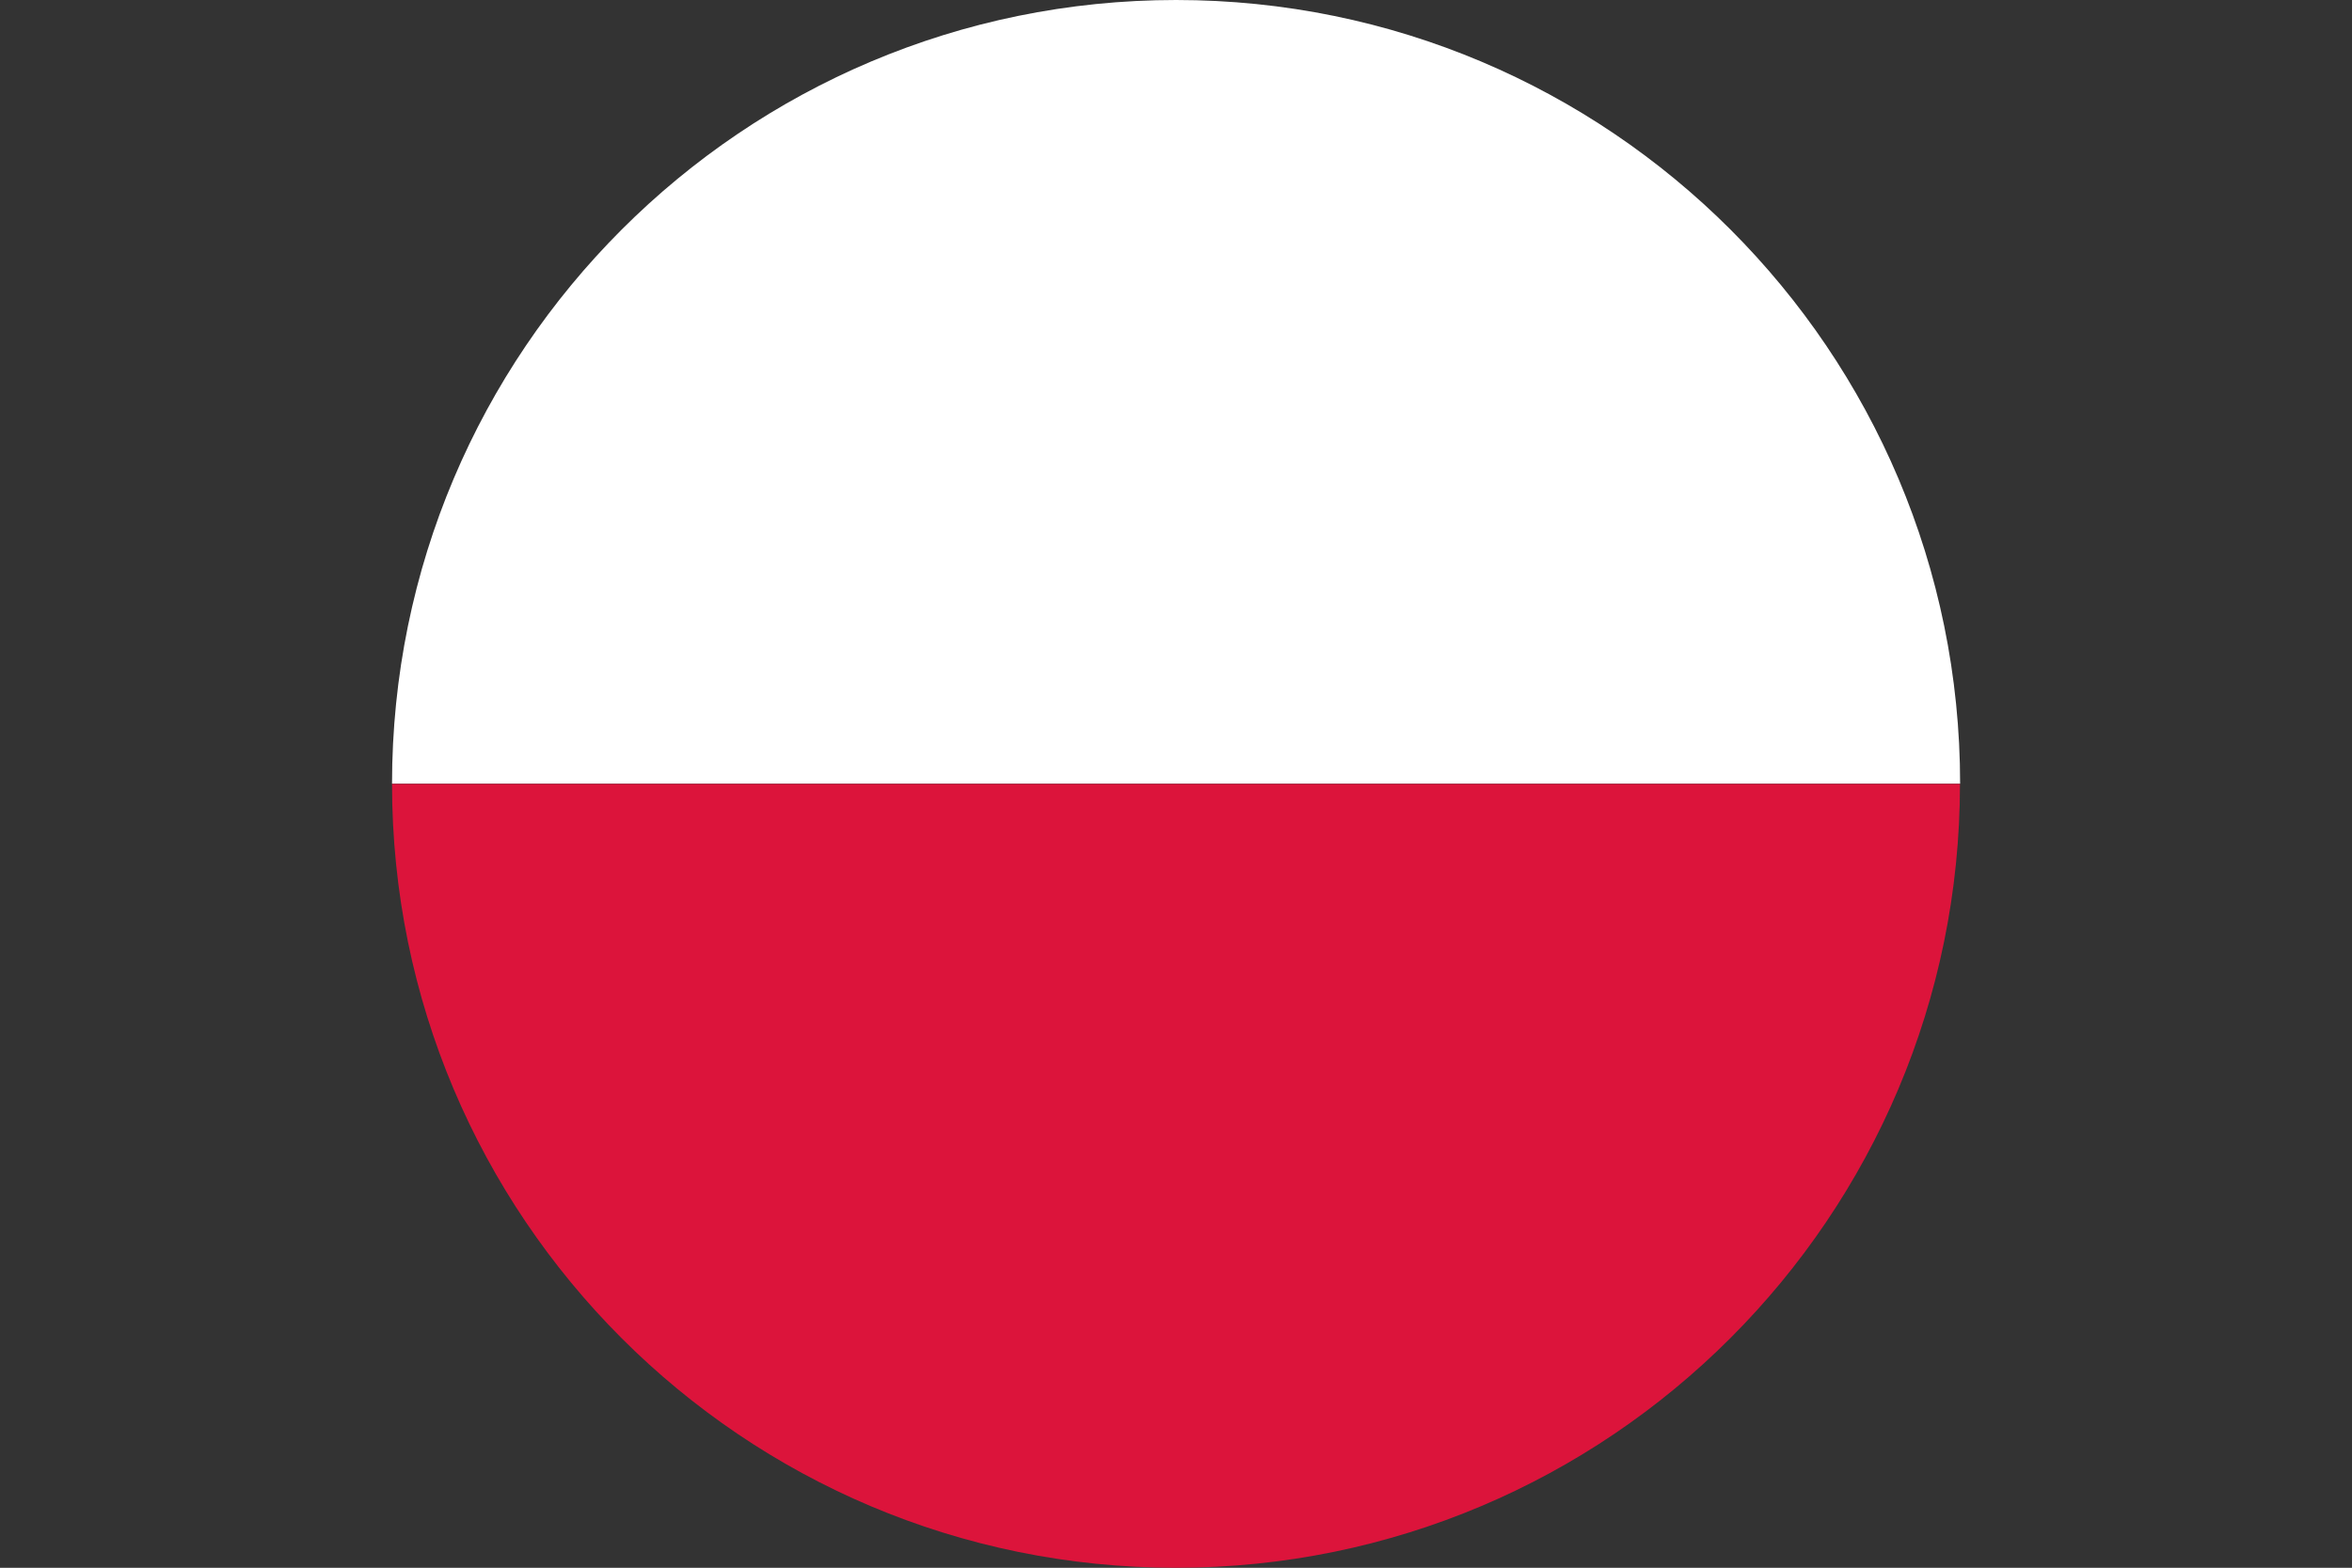 <?xml version="1.0" encoding="UTF-8"?><svg id="uuid-3a0742bf-1ca5-4da6-b423-cc6b2b1d4555" xmlns="http://www.w3.org/2000/svg" xmlns:xlink="http://www.w3.org/1999/xlink" viewBox="0 0 162.71 108.48"><rect x="0" y="0" width="162.71" height="108.48" fill="#333333" stroke="none"/><defs><style>.uuid-f48123a2-a493-4c35-8df0-b008590a89ac{fill:#fff;}.uuid-026bac5c-89a2-4c55-a431-75b6ce2d1eec{fill:#dc143b;}.uuid-78085e15-45a2-4740-9158-c858c49e1c8a{fill:none;}.uuid-3f3048c2-3775-4762-99c5-d1a5b60d7f8c{clip-path:url(#uuid-99606e85-eee6-468d-b2c1-ebede06398bc);}</style><clipPath id="uuid-99606e85-eee6-468d-b2c1-ebede06398bc"><path class="uuid-78085e15-45a2-4740-9158-c858c49e1c8a" d="M135.59,54.24c0,29.95-24.28,54.24-54.24,54.24s-54.23-24.29-54.23-54.24S51.4,0,81.36,0s54.24,24.28,54.24,54.24h-.01Z"/></clipPath></defs><g class="uuid-3f3048c2-3775-4762-99c5-d1a5b60d7f8c"><rect class="uuid-f48123a2-a493-4c35-8df0-b008590a89ac" width="162.71" height="54.23"/><rect class="uuid-026bac5c-89a2-4c55-a431-75b6ce2d1eec" y="54.24" width="162.71" height="54.24"/></g></svg>